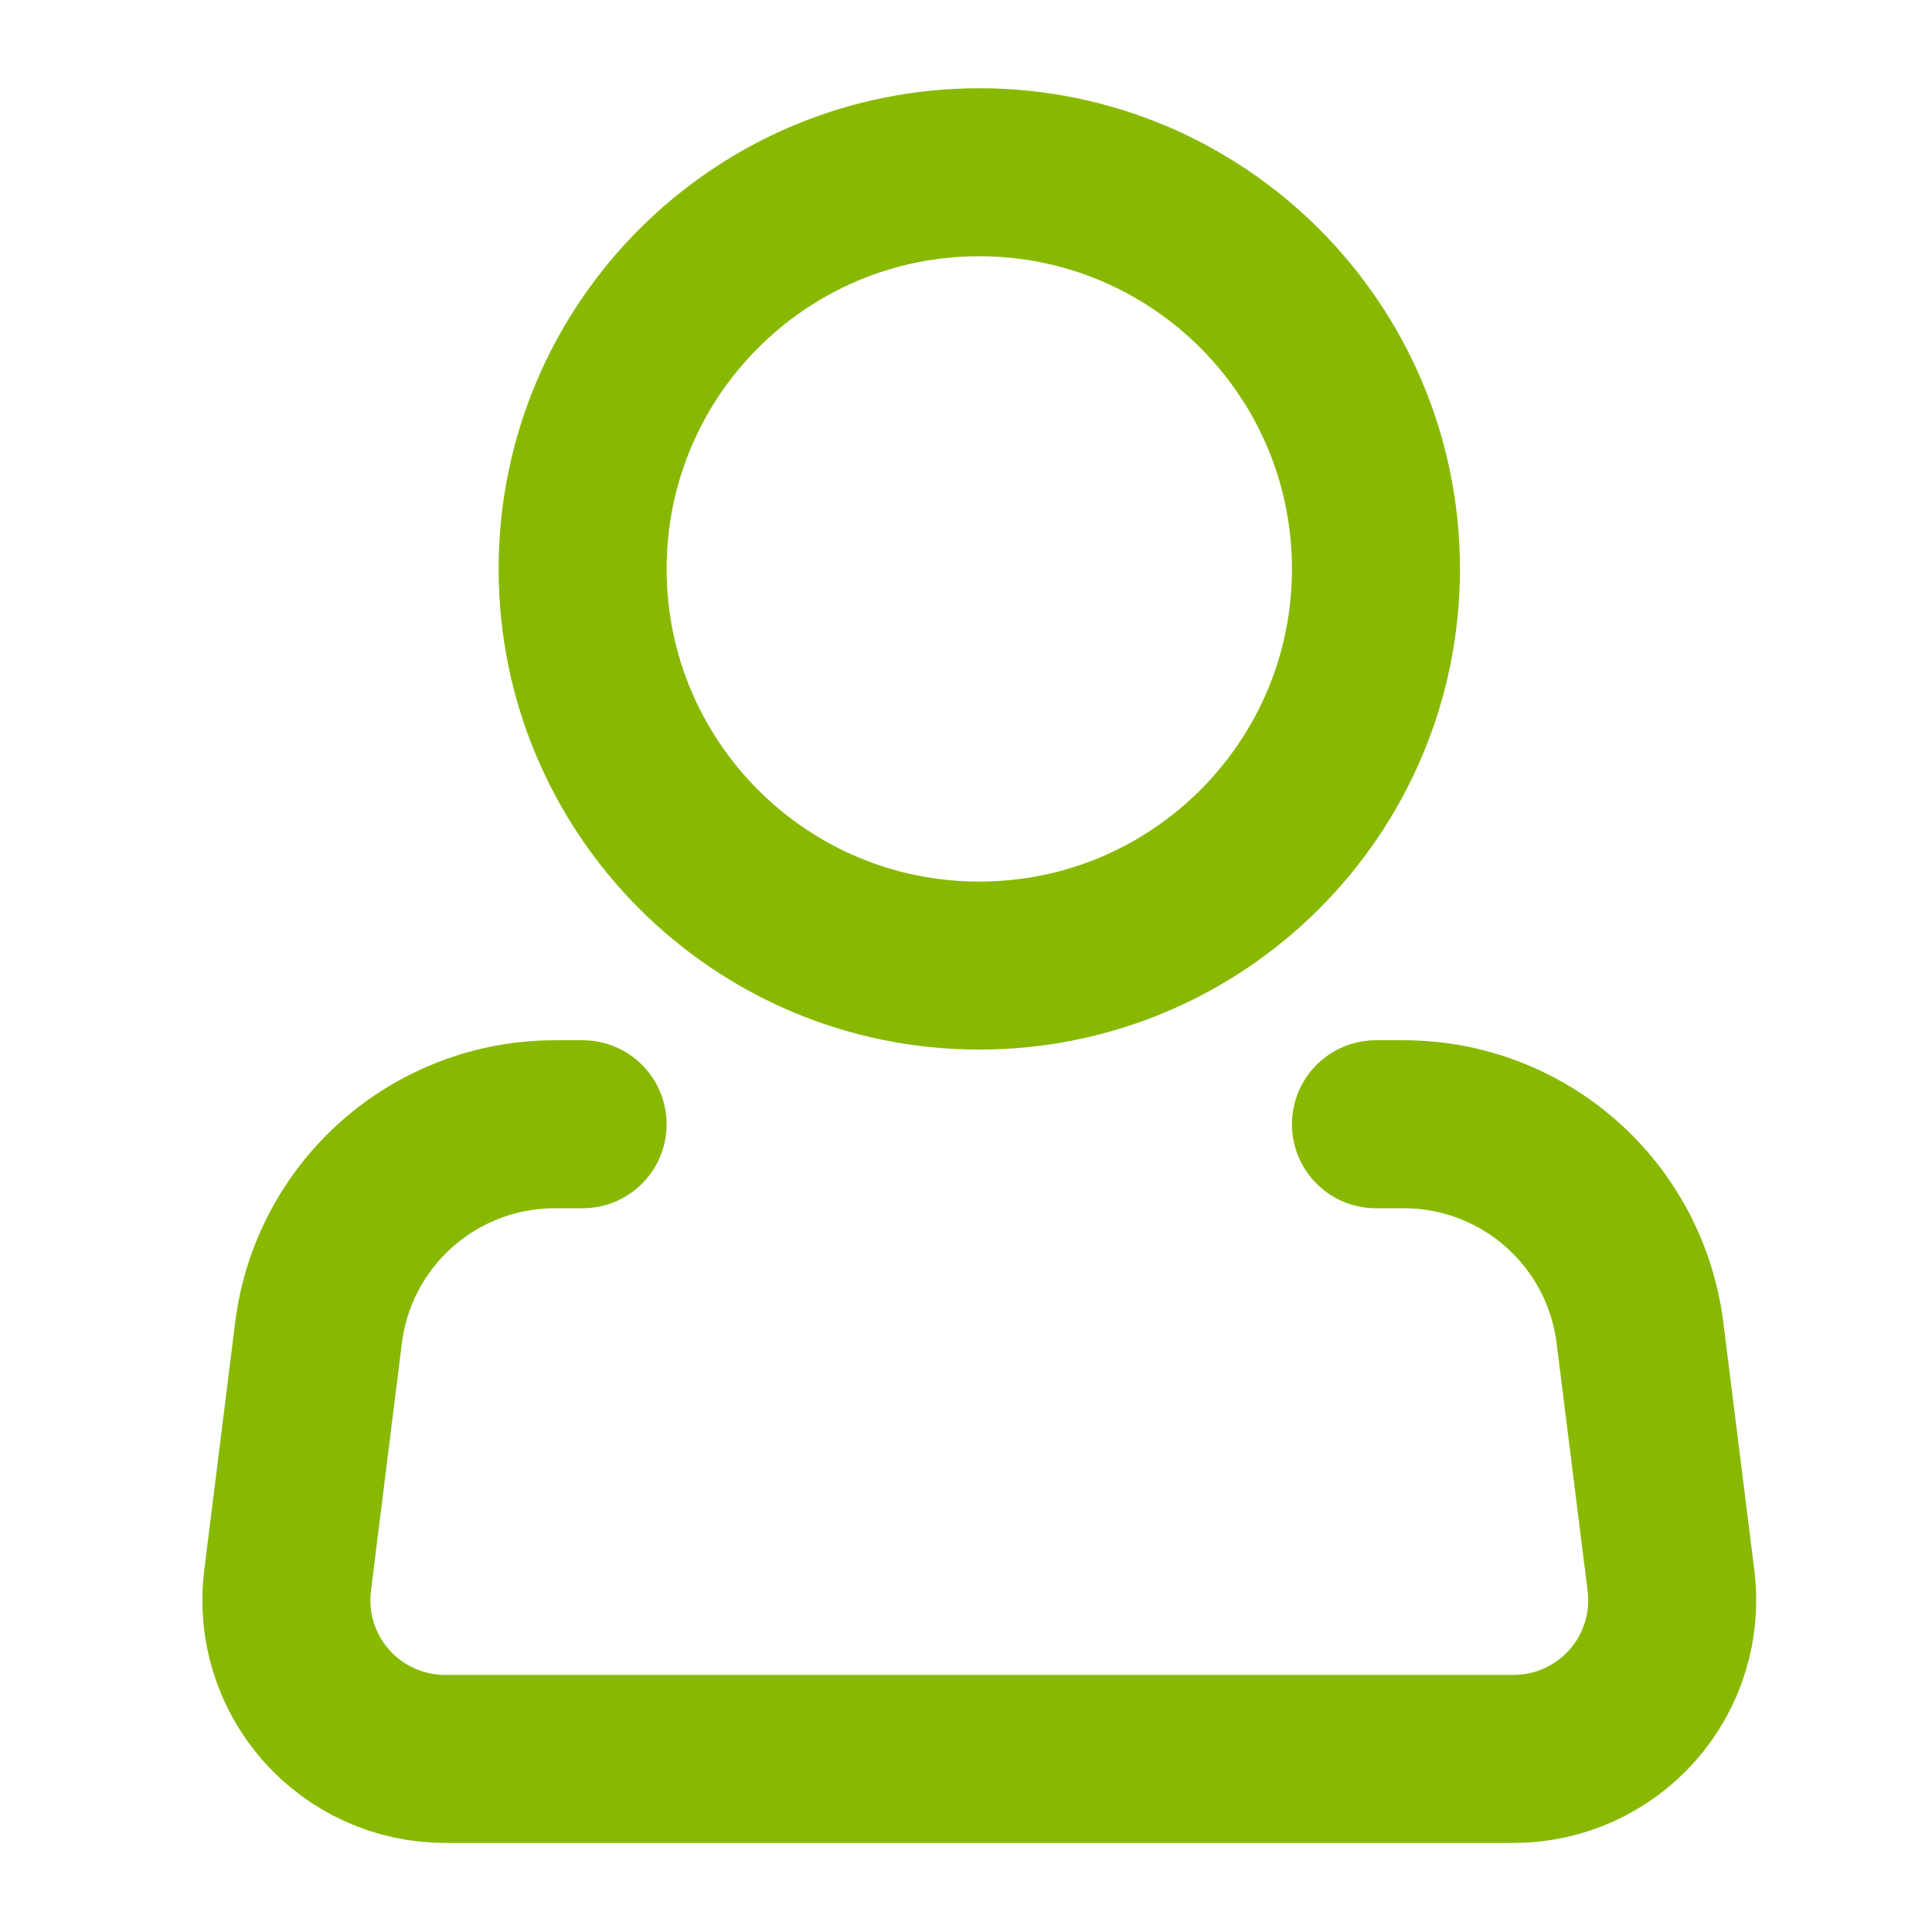 <svg width="69" height="69" viewBox="0 0 69 69" fill="none" xmlns="http://www.w3.org/2000/svg">
<path d="M34.974 34.485C42.798 34.485 49.141 28.143 49.141 20.319C49.141 12.495 42.798 6.152 34.974 6.152C27.15 6.152 20.808 12.495 20.808 20.319C20.808 28.143 27.15 34.485 34.974 34.485Z" stroke="#88B900" stroke-width="6"/>
<path d="M49.141 40.152H50.138C52.21 40.153 54.21 40.91 55.762 42.281C57.315 43.652 58.313 45.543 58.57 47.598L59.678 56.449C59.778 57.247 59.707 58.056 59.47 58.824C59.233 59.592 58.835 60.3 58.303 60.903C57.771 61.505 57.117 61.988 56.385 62.318C55.652 62.648 54.858 62.819 54.054 62.819H15.895C15.091 62.819 14.297 62.648 13.564 62.318C12.832 61.988 12.178 61.505 11.646 60.903C11.114 60.3 10.716 59.592 10.479 58.824C10.242 58.056 10.171 57.247 10.271 56.449L11.376 47.598C11.633 45.542 12.632 43.65 14.186 42.279C15.74 40.908 17.741 40.151 19.813 40.152H20.808" stroke="#88B900" stroke-width="6" stroke-linecap="round" stroke-linejoin="round"/>
</svg>

